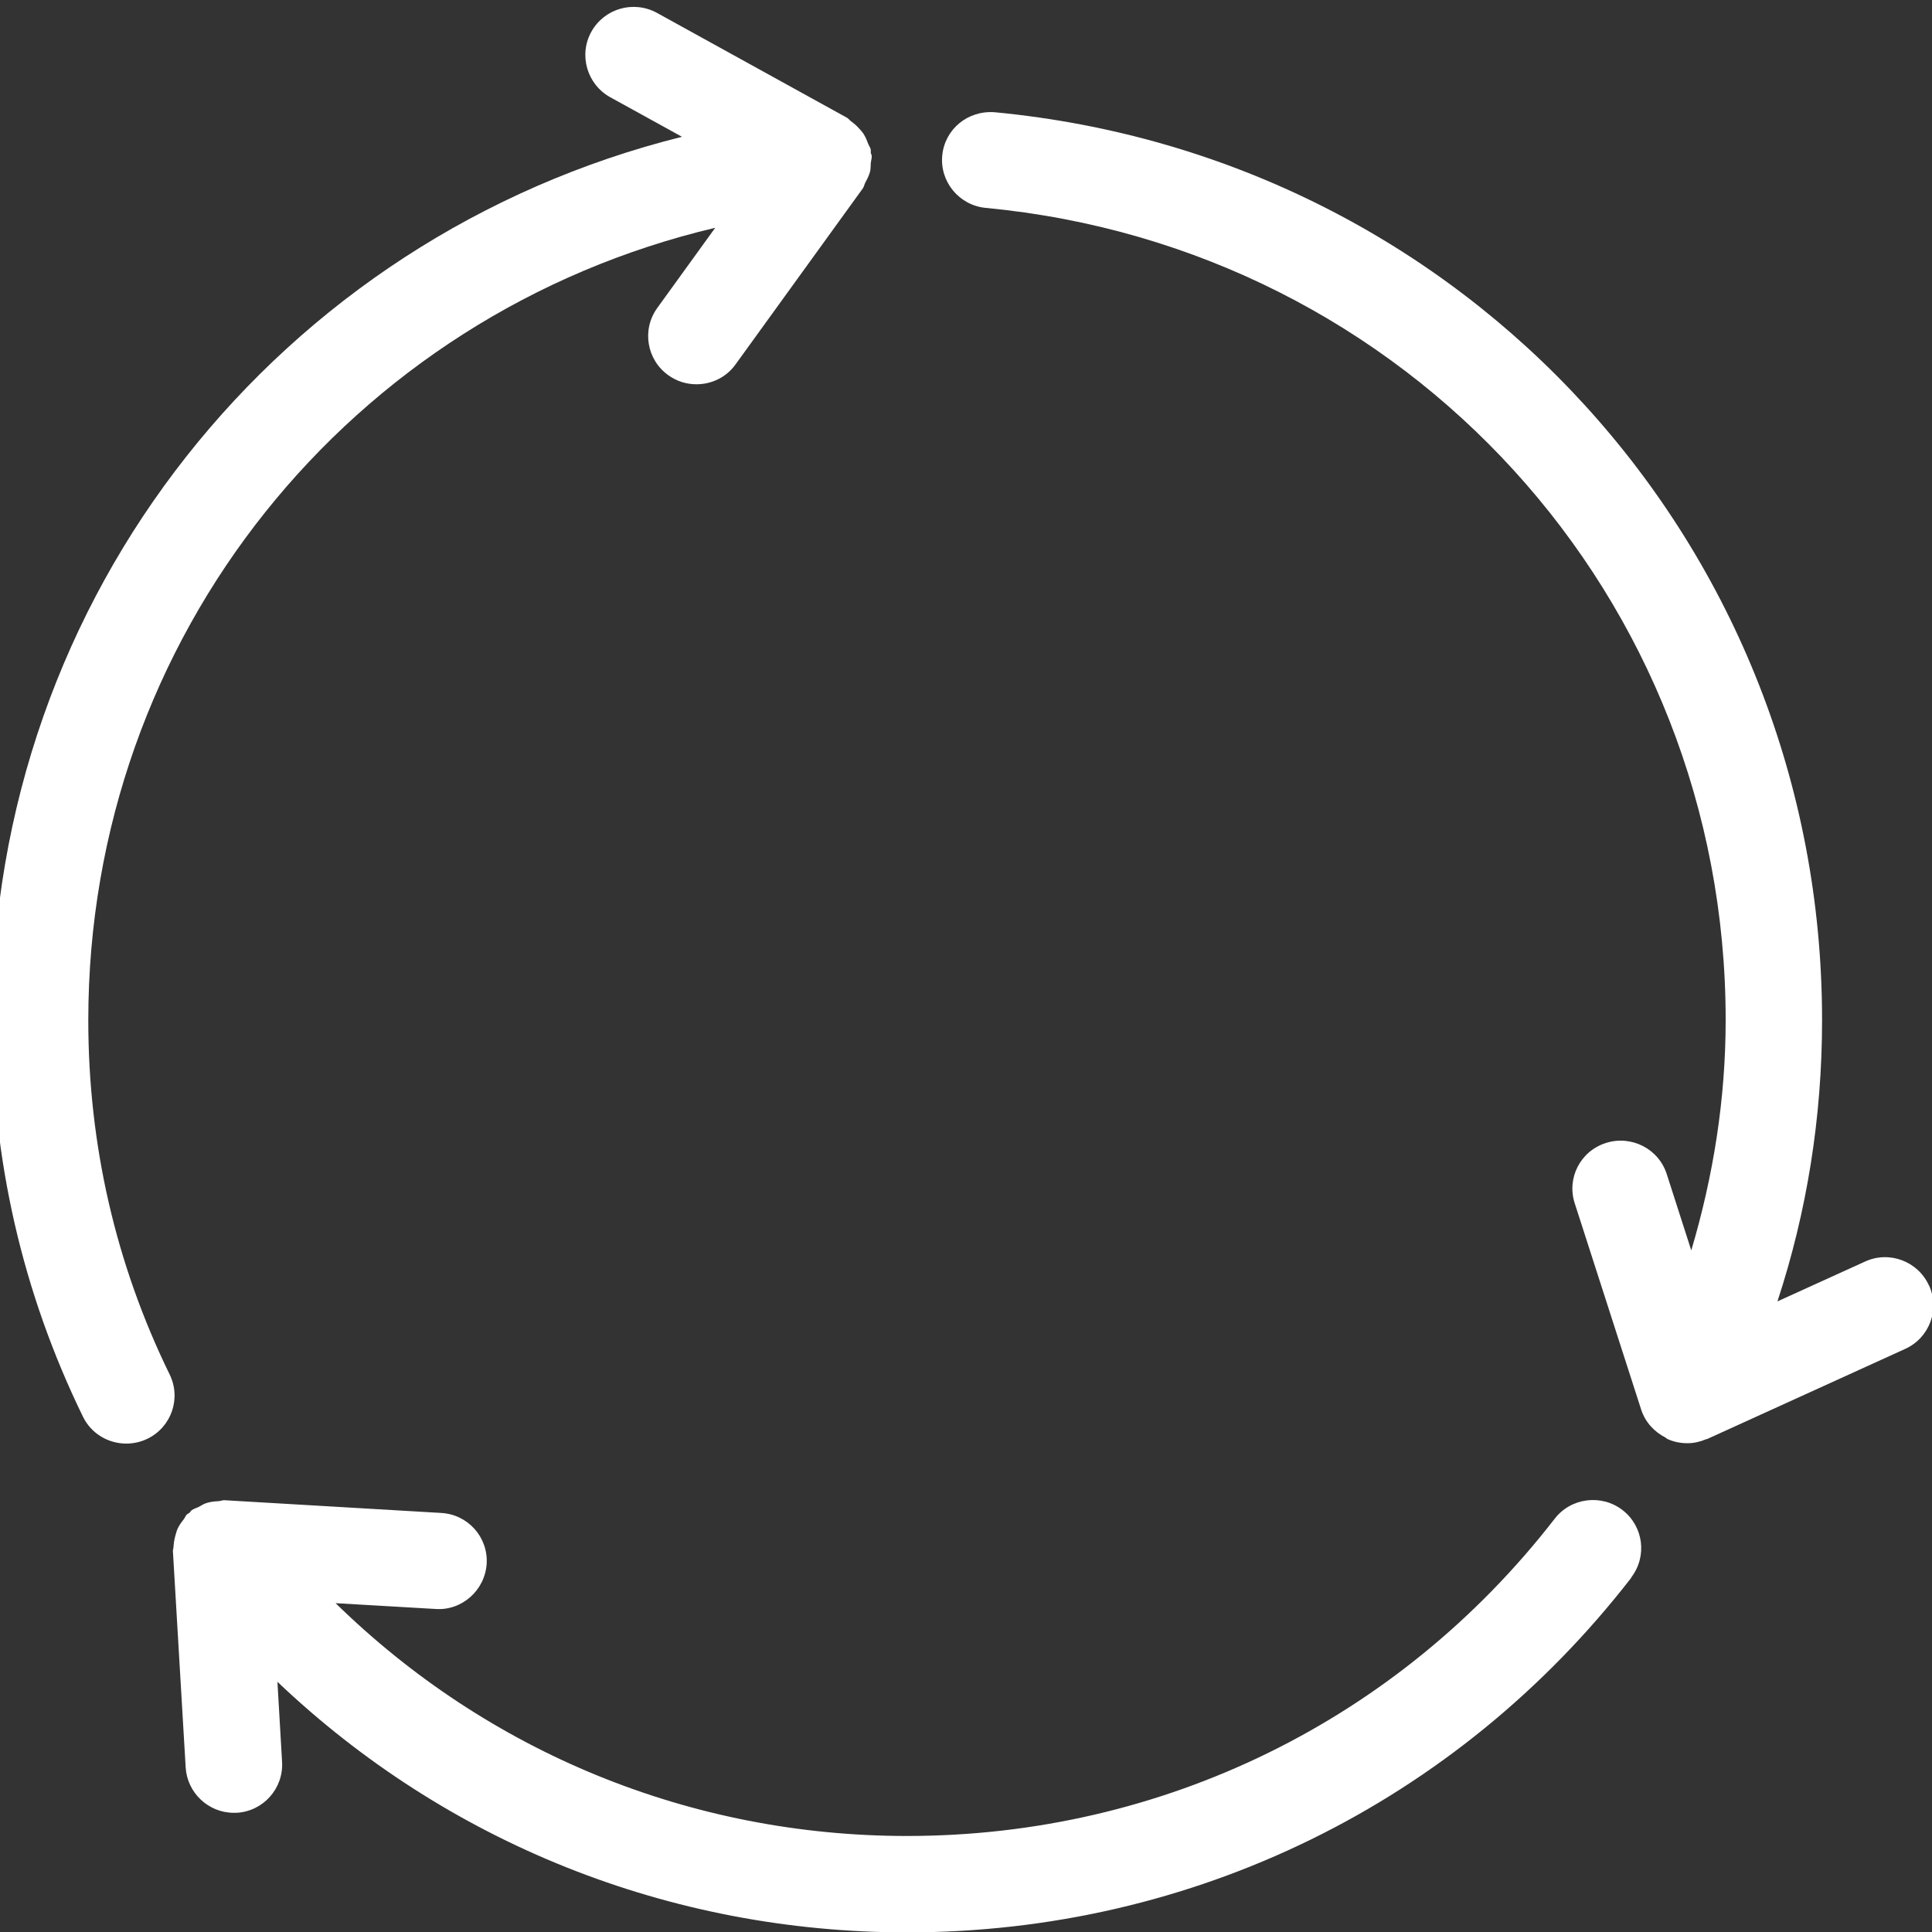 <?xml version="1.0" encoding="UTF-8"?>
<svg id="uuid-dbb9e352-e029-48ca-b1b9-b872da853c20" data-name="Layer 1" xmlns="http://www.w3.org/2000/svg" viewBox="0 0 100 100">
  <rect x="0" y="0" width="100" height="100" fill="#333333" stroke="none"/>
  <defs>
    <style>
      .uuid-b9d58f00-8d24-42f7-bcea-87018d55911f {
        fill: #fff;
      }
    </style>
  </defs>
  <path class="uuid-b9d58f00-8d24-42f7-bcea-87018d55911f" d="m84.43,81.65c.84-1.09.64-2.65-.45-3.49s-2.67-.64-3.51.45c-8.09,10.44-20.31,16.42-33.52,16.42-11.23,0-21.71-4.35-29.58-12.05l5.17.3c1.36.1,2.56-.96,2.65-2.34.08-1.38-.97-2.55-2.35-2.63l-11.24-.66c-.09,0-.18.04-.28.05-.22.01-.43.03-.64.1-.13.04-.24.11-.36.18-.13.07-.27.1-.4.19-.05.04-.07.09-.11.13-.04.03-.09.05-.13.08-.08.07-.1.17-.17.26-.12.15-.23.3-.31.47-.06.13-.09.26-.13.4-.05.19-.08.37-.09.57,0,.07-.04.14-.03.21l.66,11.19c.08,1.32,1.18,2.35,2.49,2.35.05,0,.1,0,.15,0,1.38-.08,2.43-1.26,2.35-2.64l-.24-4.14c8.74,8.31,20.27,12.97,32.59,12.97,14.78,0,28.44-6.69,37.48-18.35"/>
  <path class="uuid-b9d58f00-8d24-42f7-bcea-87018d55911f" d="m-.42,52.8c0,7.21,1.59,14.12,4.71,20.52.43.89,1.32,1.4,2.25,1.4.36,0,.74-.08,1.09-.25,1.24-.6,1.76-2.09,1.15-3.33-2.79-5.71-4.21-11.88-4.21-18.33,0-19.88,13.6-36.57,32.45-41.02l-3,4.15c-.81,1.12-.55,2.68.57,3.48.44.32.95.47,1.46.47.78,0,1.55-.36,2.03-1.04l6.58-9.1c.06-.08.07-.18.11-.26.1-.19.2-.38.26-.59.04-.15.03-.29.04-.44.01-.14.06-.26.05-.4-.01-.06-.04-.1-.05-.16,0-.05.01-.1,0-.16-.02-.1-.09-.19-.13-.29-.07-.18-.13-.34-.23-.5-.08-.13-.18-.23-.28-.34-.12-.13-.25-.24-.4-.35-.07-.05-.11-.12-.18-.16L34.01.67C32.79,0,31.28.44,30.61,1.64c-.67,1.2-.23,2.72.97,3.39l3.72,2.05C14.52,12.26-.42,30.78-.42,52.8"/>
  <path class="uuid-b9d58f00-8d24-42f7-bcea-87018d55911f" d="m99.84,66.53c-.57-1.25-2.06-1.81-3.31-1.23l-4.53,2.06c1.53-4.66,2.31-9.53,2.31-14.56,0-24.47-18.41-44.67-42.82-46.99-1.4-.11-2.59.88-2.72,2.24s.88,2.58,2.25,2.71c21.83,2.07,38.3,20.15,38.3,42.03,0,4.11-.64,8.09-1.78,11.93l-1.27-3.95c-.42-1.31-1.83-2.03-3.15-1.61-1.32.42-2.04,1.82-1.61,3.13l3.44,10.68c.21.64.67,1.14,1.26,1.44.02.01.03.03.05.04h0s.04.03.06.04c.32.14.66.21,1.01.21h.03c.33,0,.65-.08.96-.21.02,0,.04,0,.05-.01l10.24-4.66c1.26-.57,1.81-2.05,1.23-3.3"/>
</svg>